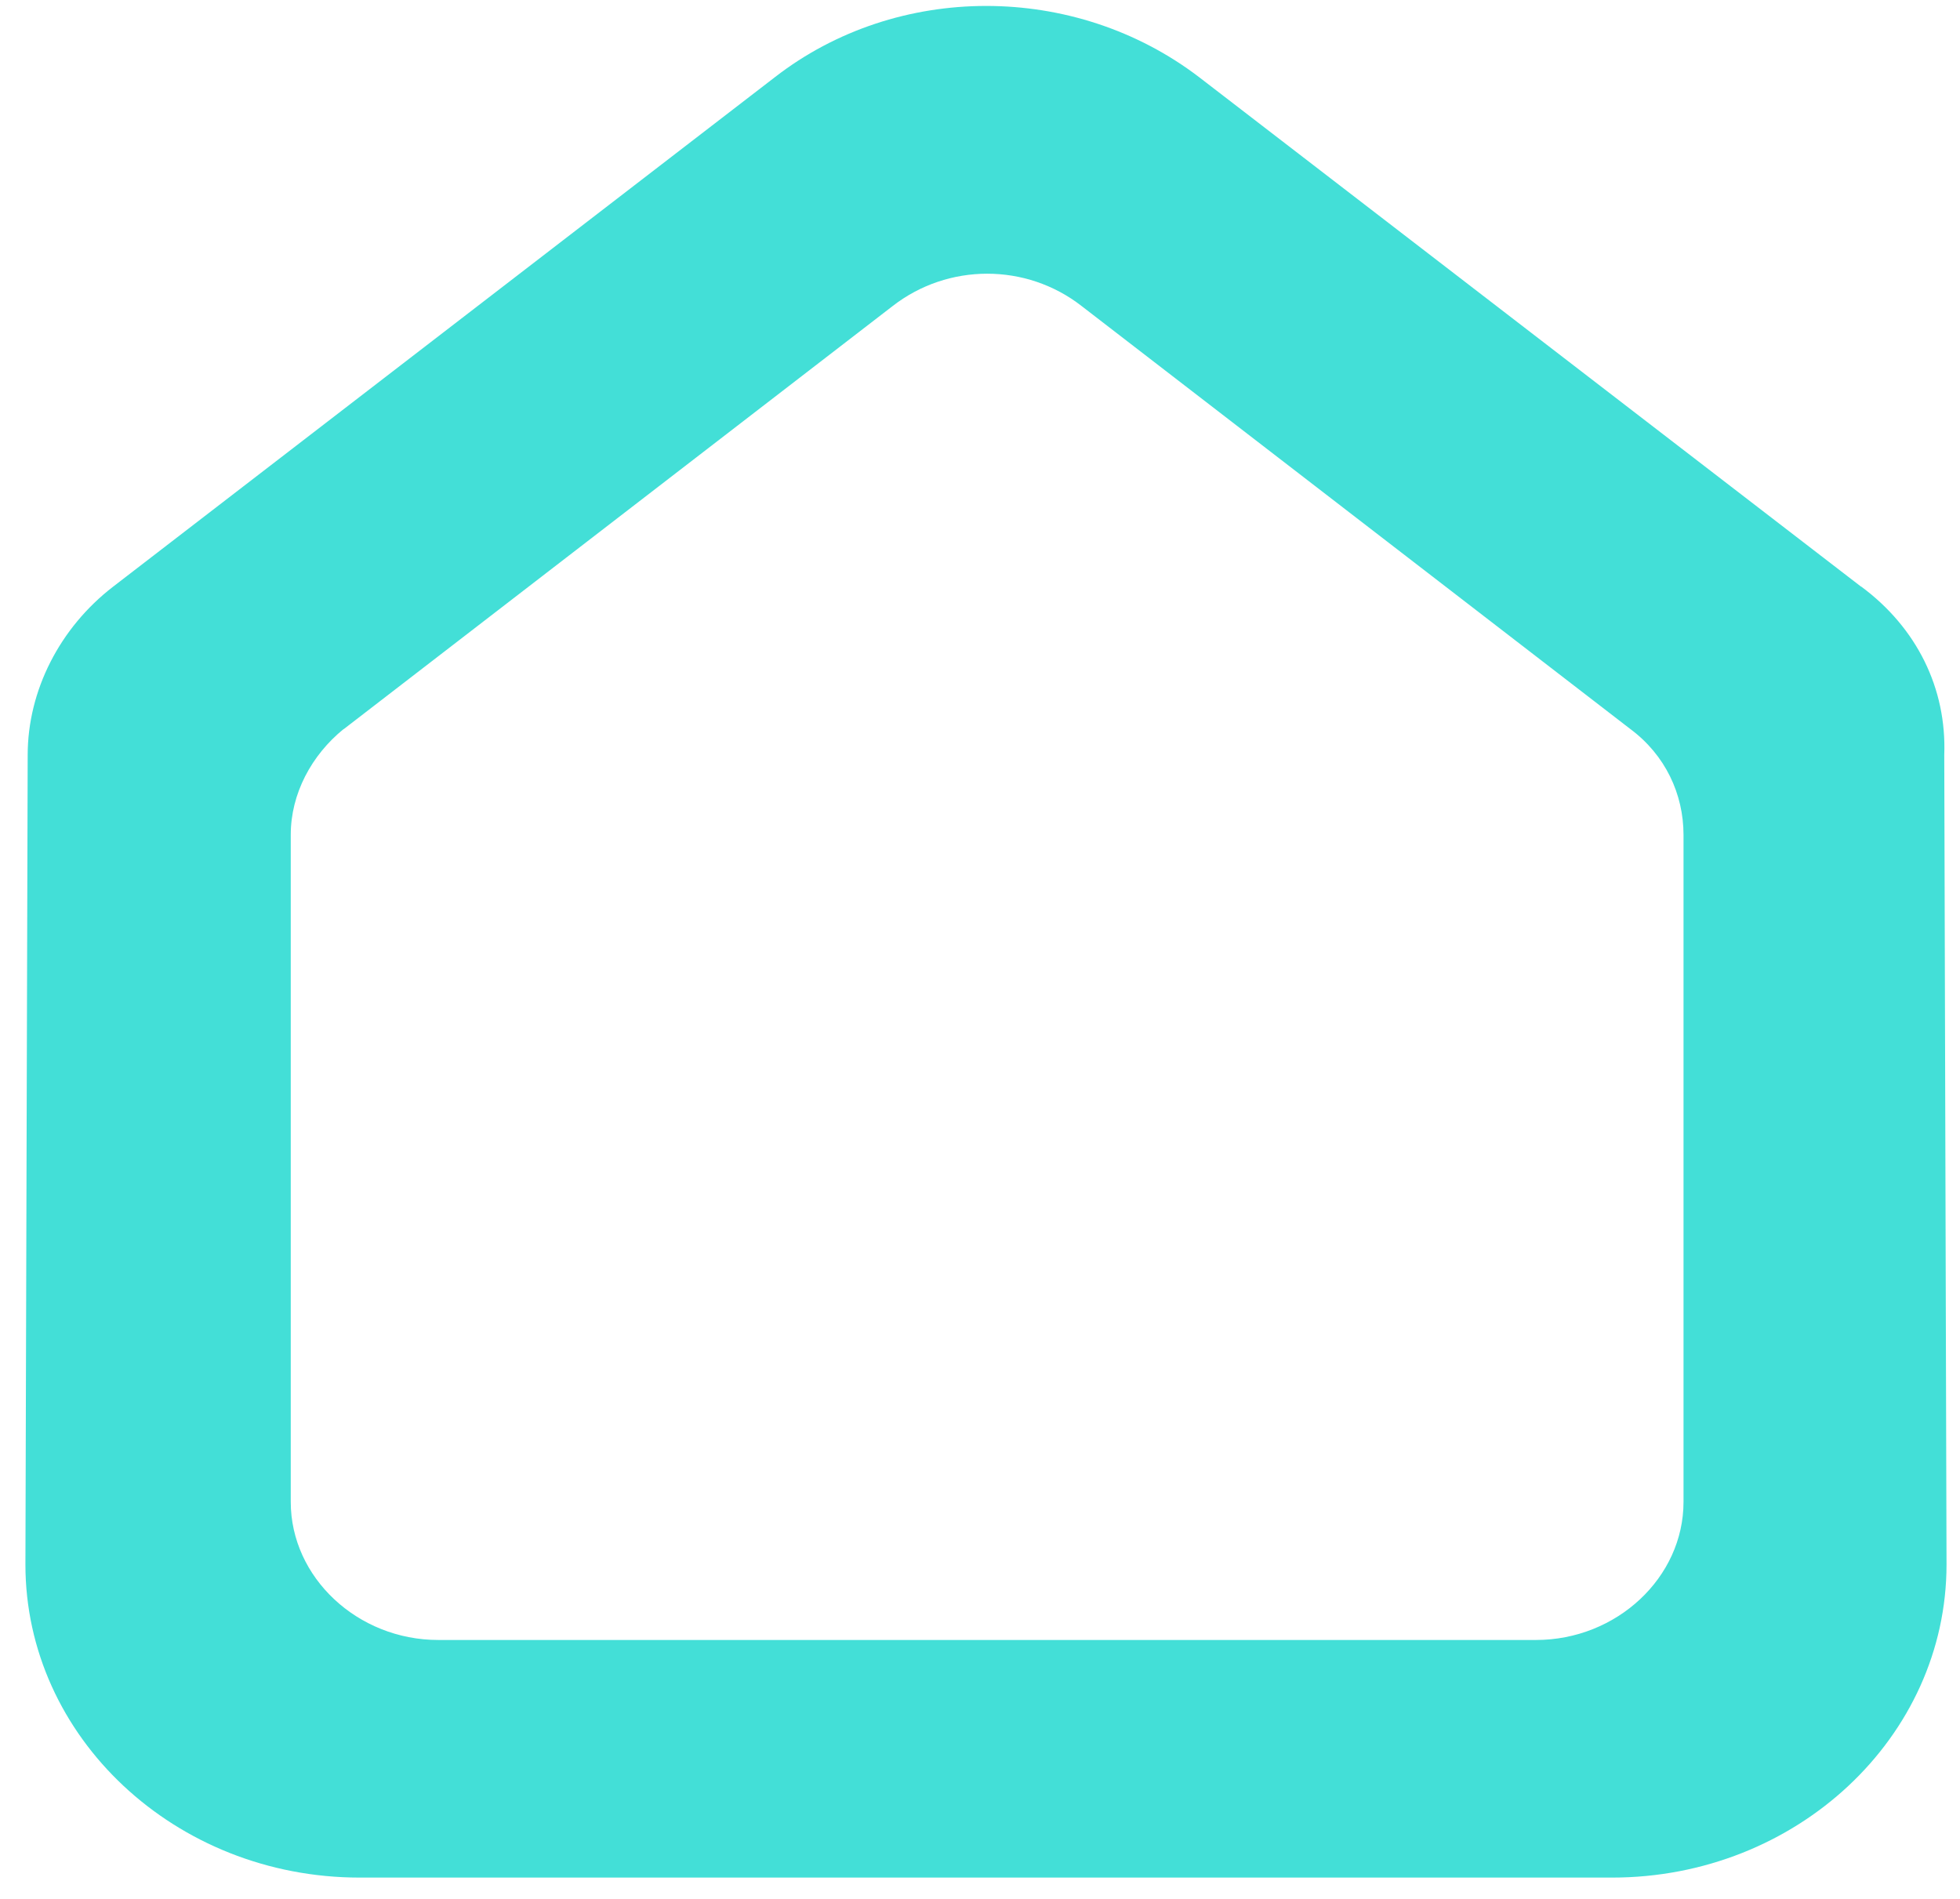 <svg width="32" height="31" viewBox="0 0 32 31" fill="none" xmlns="http://www.w3.org/2000/svg">
<path fill-rule="evenodd" clip-rule="evenodd" d="M12.65 1.261C14.648 -0.291 17.548 -0.291 19.579 1.261L30.386 9.578H30.39C31.292 10.247 31.784 11.235 31.743 12.327L31.78 25.541C31.78 28.36 29.331 30.652 26.319 30.652H5.872C2.864 30.652 0.415 28.36 0.415 25.541L0.452 12.327C0.452 11.27 0.978 10.247 1.846 9.578L12.65 1.261ZM17.66 4.997C16.757 4.292 15.479 4.292 14.573 4.997L5.611 11.904V11.901C5.086 12.327 4.747 12.958 4.747 13.628V24.519C4.747 25.75 5.835 26.773 7.155 26.773H25.078C26.394 26.773 27.486 25.754 27.486 24.519V13.631C27.486 12.962 27.188 12.327 26.621 11.904L17.66 4.997Z" fill="#43DFD7"/>
</svg>
